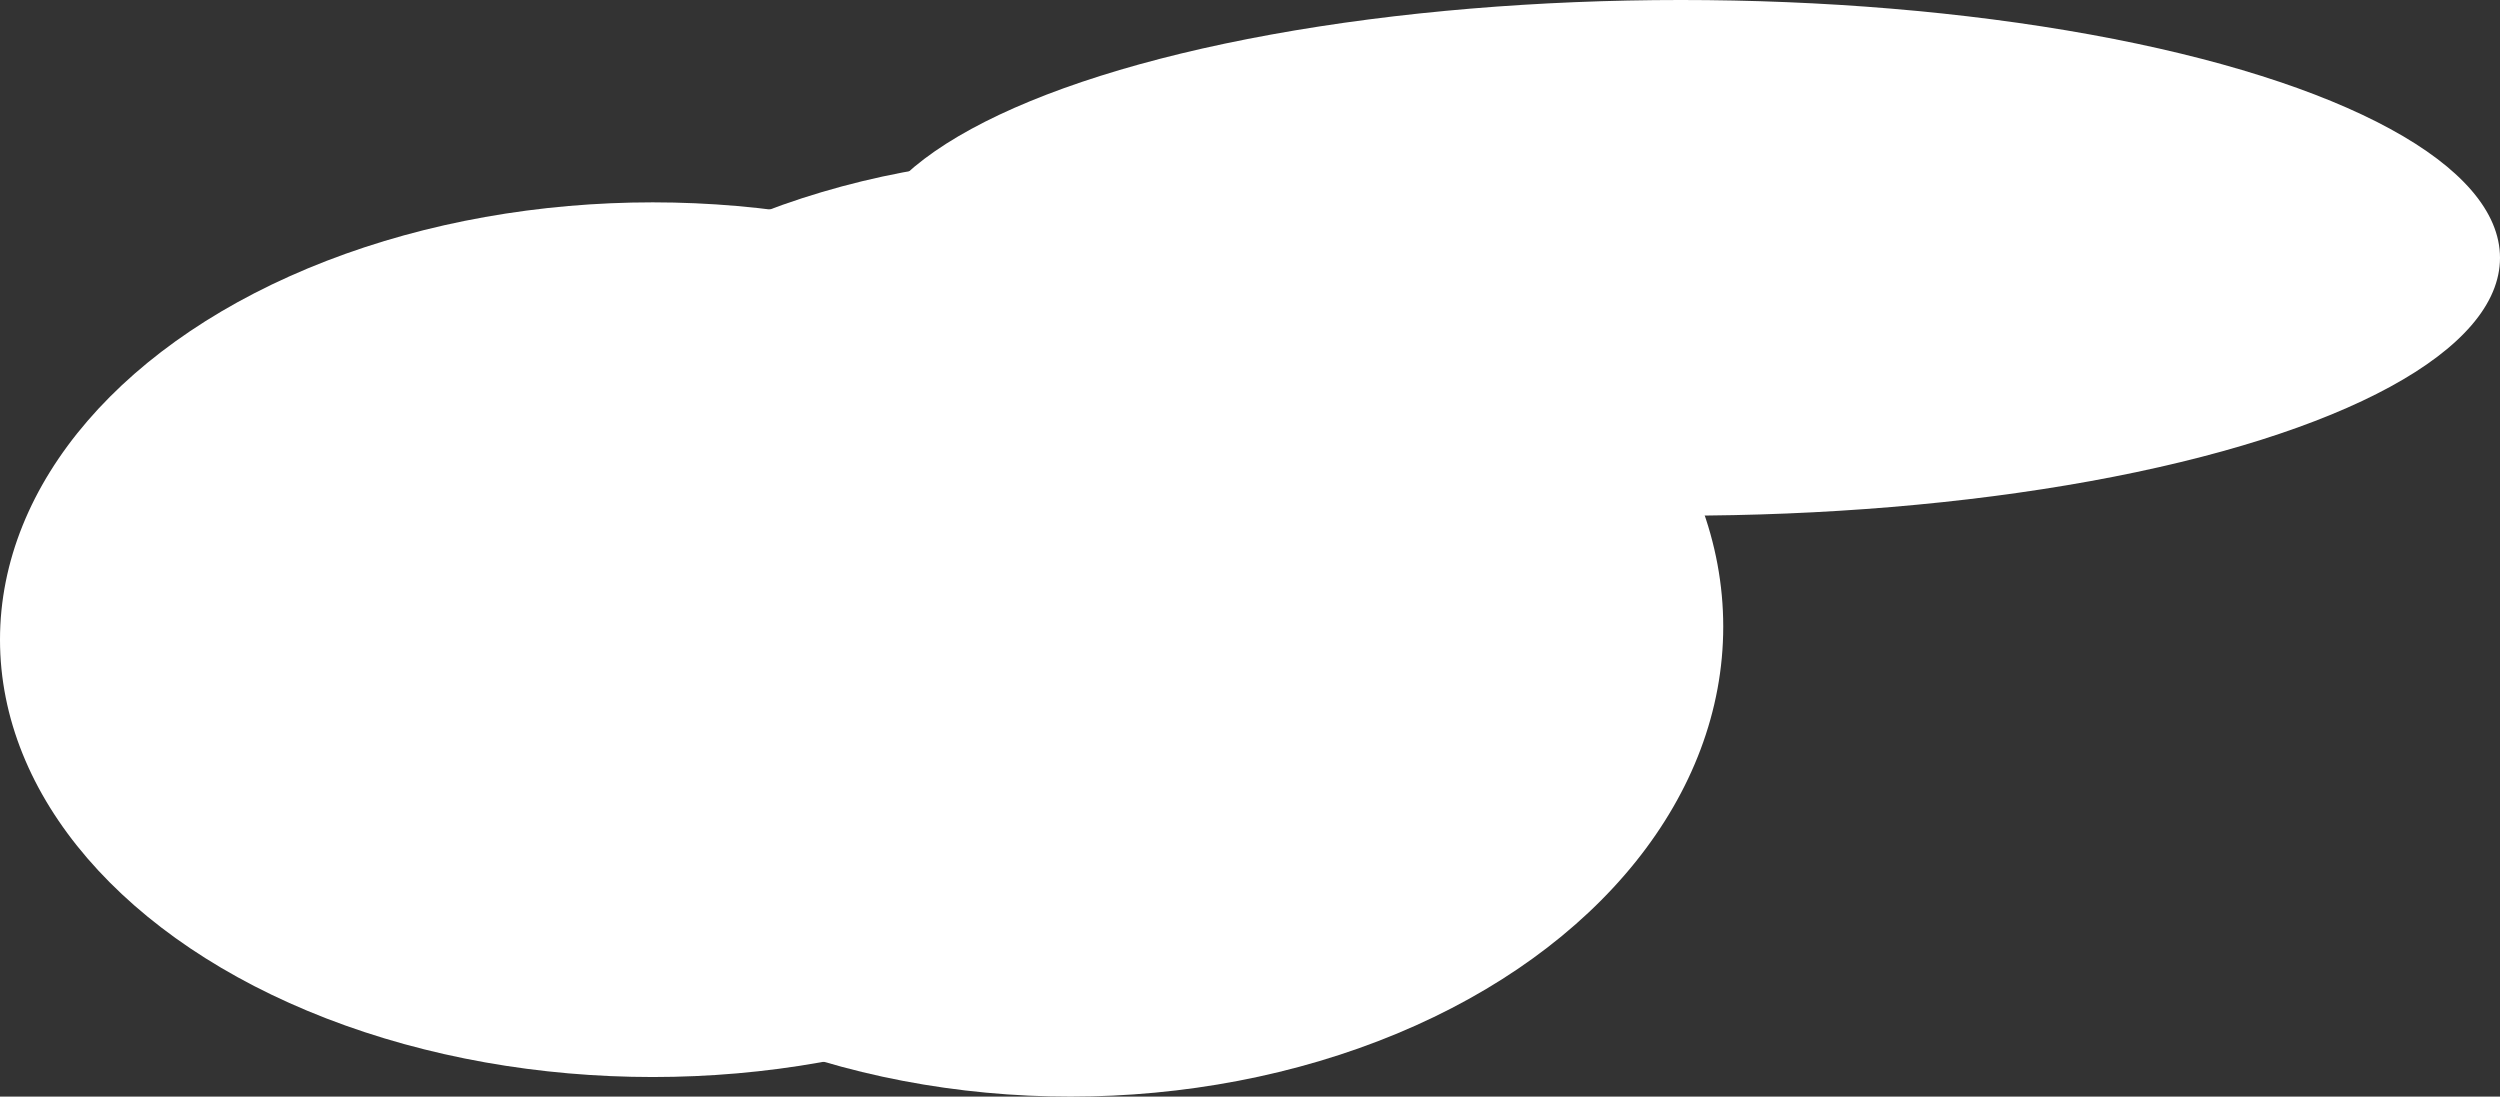 <?xml version="1.0" encoding="UTF-8"?> <svg xmlns="http://www.w3.org/2000/svg" width="383" height="168" viewBox="0 0 383 168" fill="none"><rect x="0" y="0" width="383" height="168" fill="#333333" stroke="none"/><ellipse cx="164" cy="96" rx="100" ry="72" fill="white"></ellipse><ellipse cx="257.5" cy="39.5" rx="125.5" ry="39.5" fill="white"></ellipse><ellipse cx="100" cy="98" rx="100" ry="67" fill="white"></ellipse></svg> 